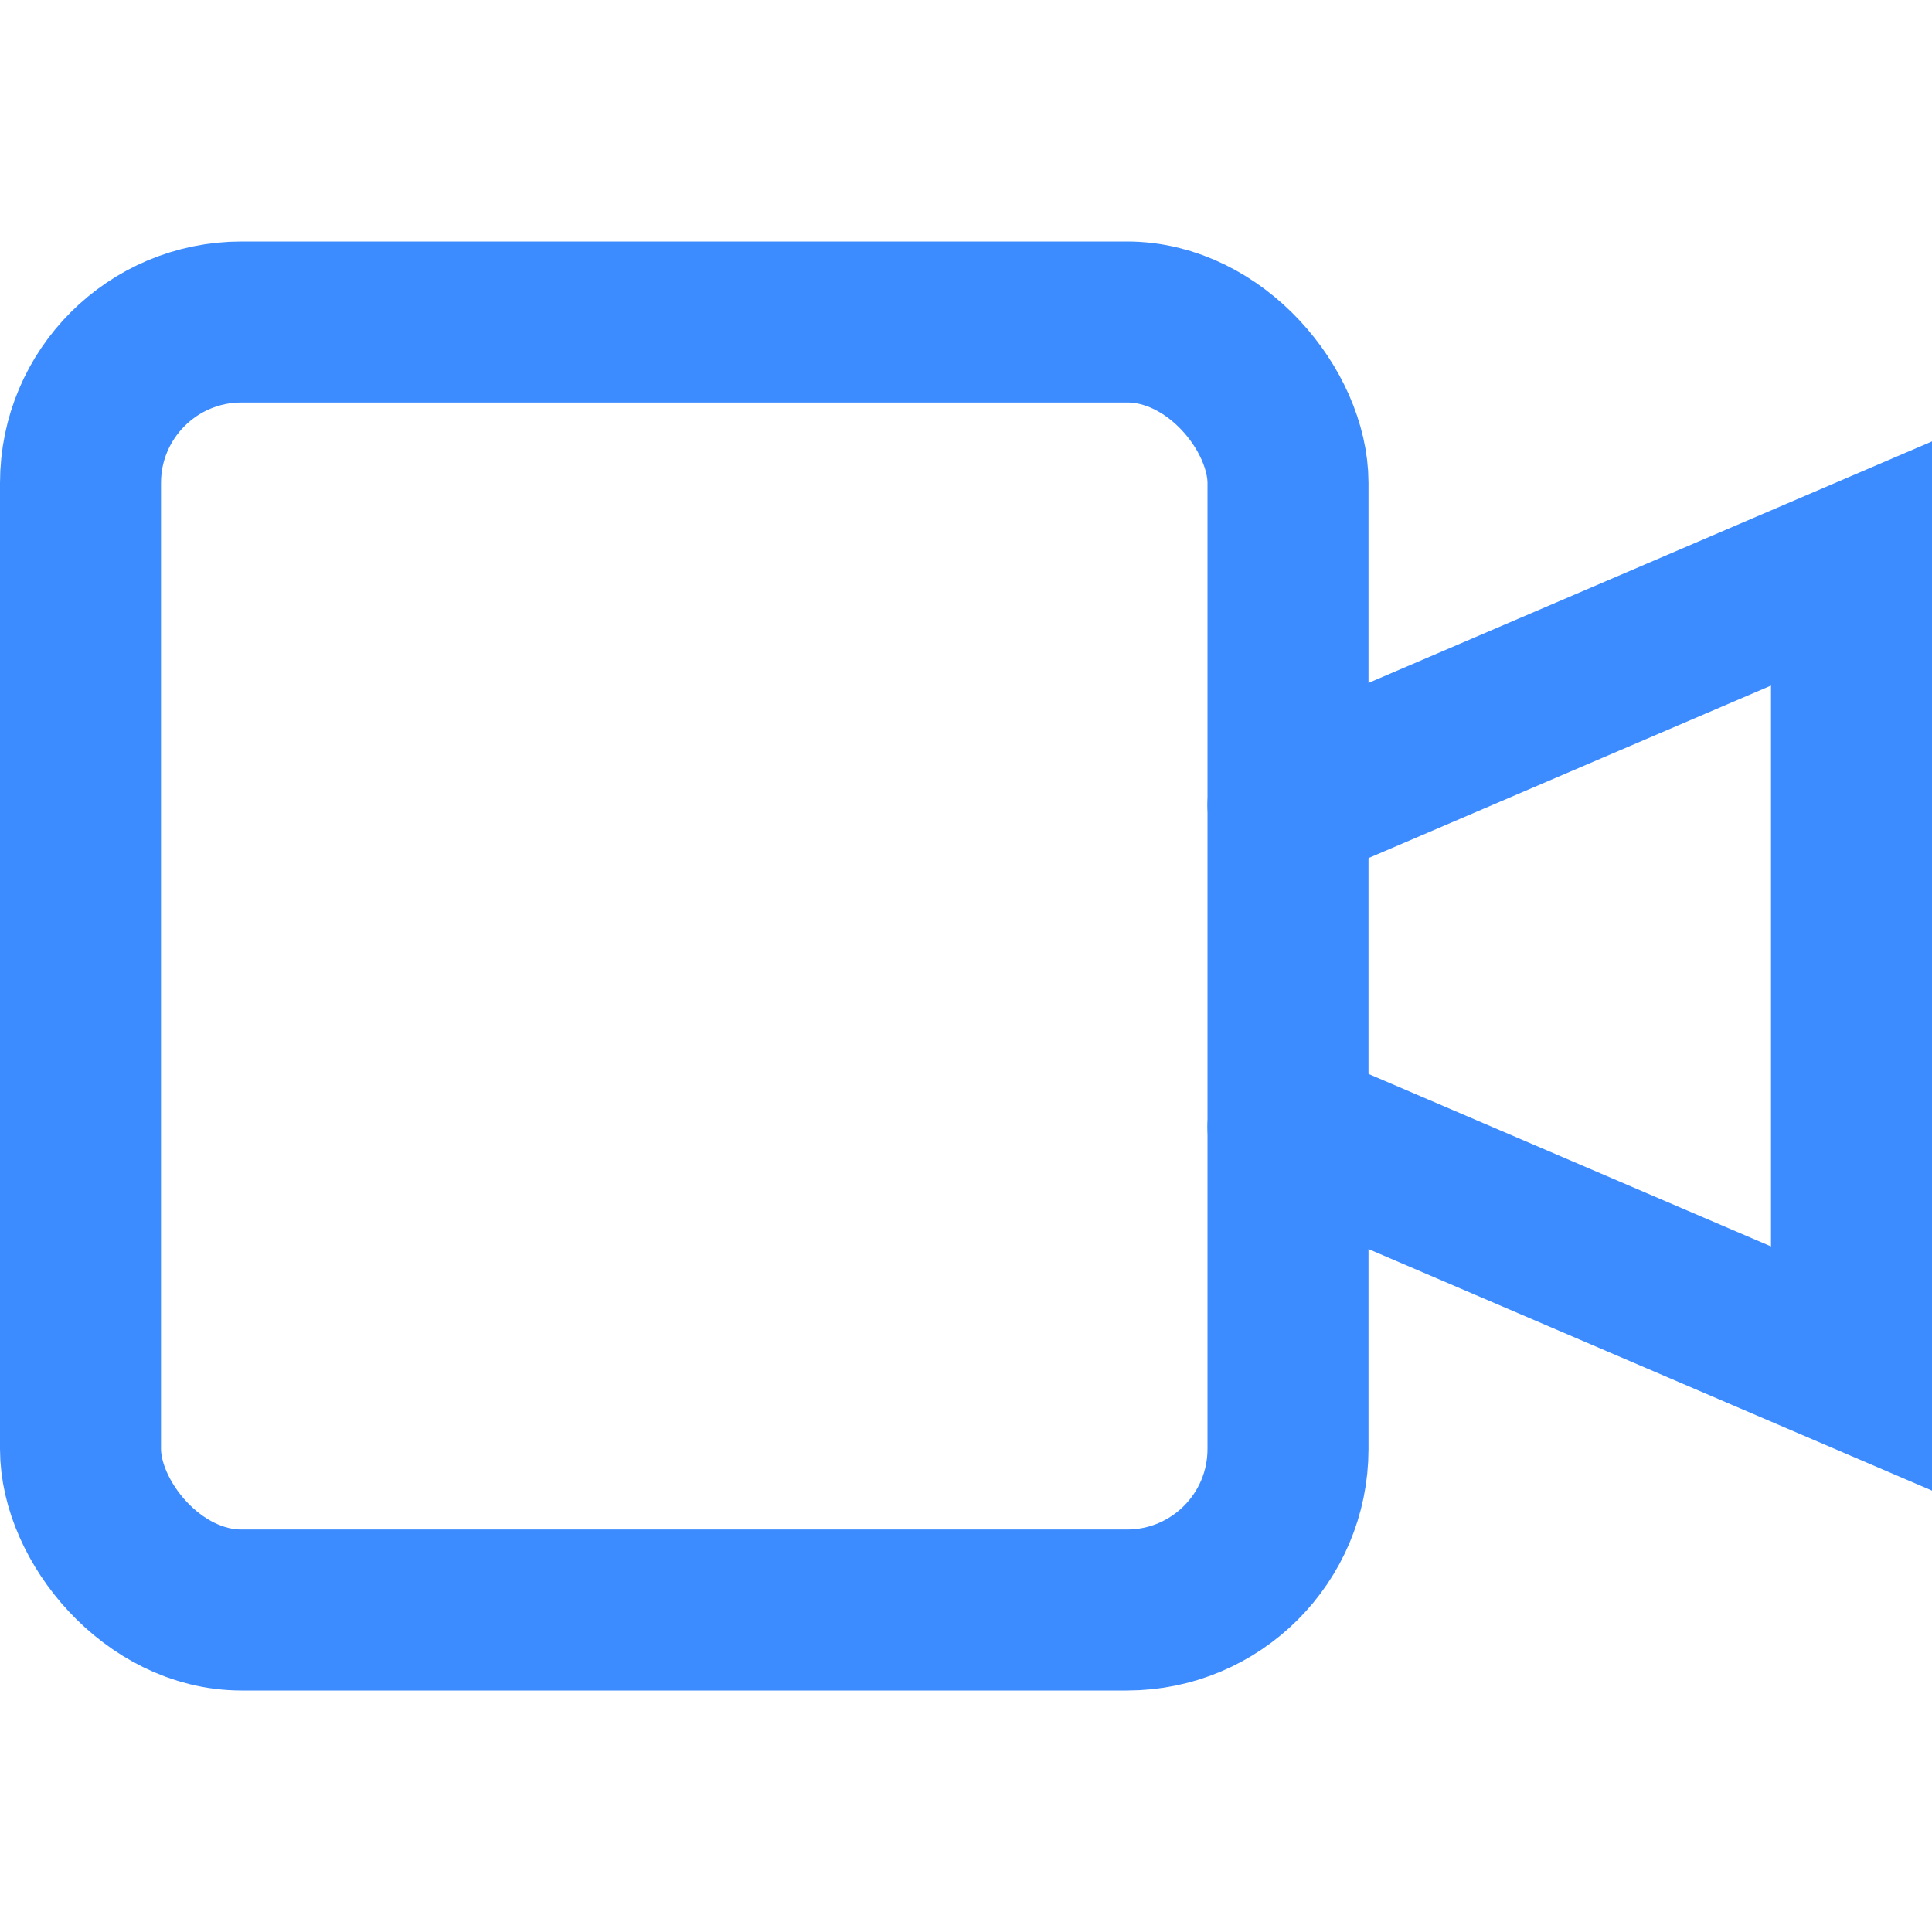 <svg xmlns="http://www.w3.org/2000/svg" viewBox="0 0 24 24" width="24" height="24"><title>video</title><g class="nc-icon-wrapper" fill="#3d8cff"><polyline data-cap="butt" data-color="color-2" points="16 10 23 7 23 17 16 14" fill="none" stroke="#3d8cff" stroke-miterlimit="10" stroke-width="2" stroke-linecap="round"/><rect x="1" y="4" width="15" height="16" rx="2" fill="none" stroke="#3d8cff" stroke-linecap="round" stroke-miterlimit="10" stroke-width="2" stroke-linejoin="round"/></g></svg>